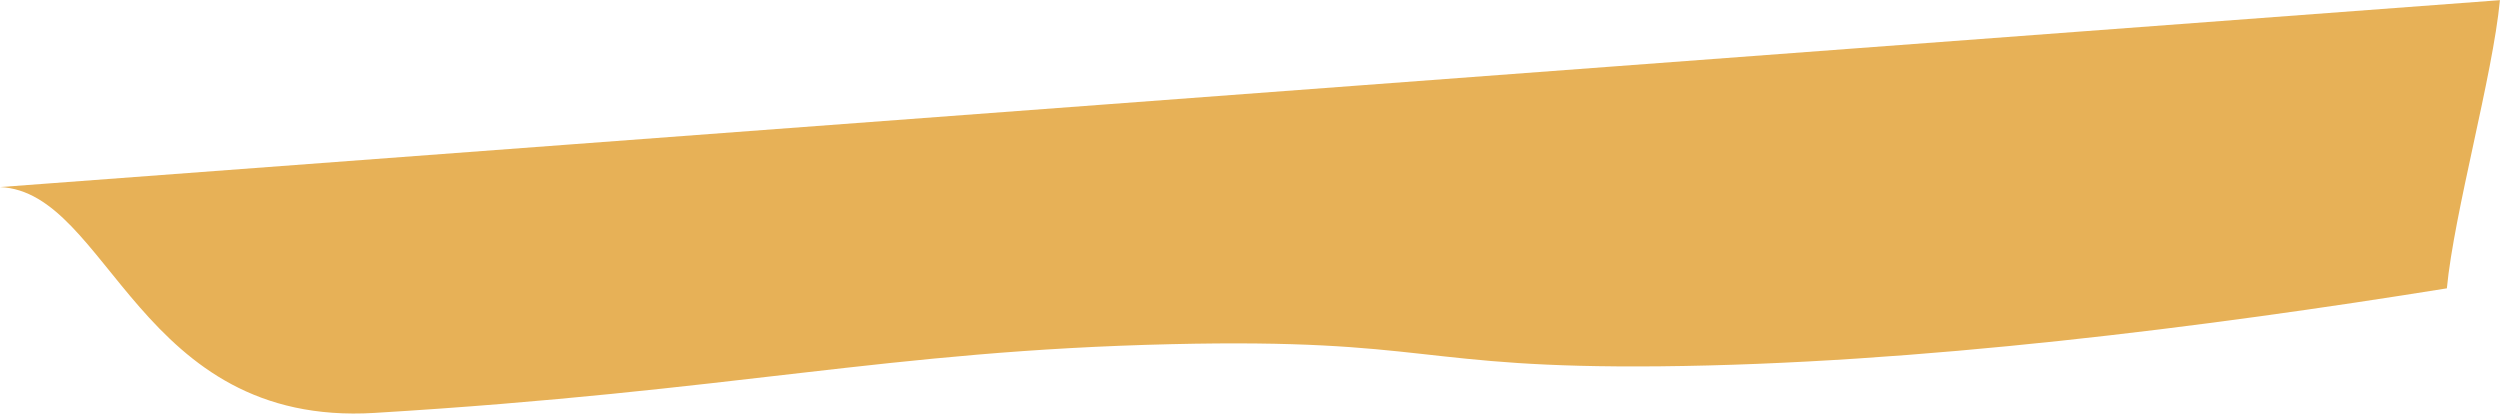 <?xml version="1.0" encoding="UTF-8"?> <svg xmlns="http://www.w3.org/2000/svg" width="6667" height="1103" viewBox="0 0 6667 1103" fill="none"> <path d="M6525.29 768.949C5881.84 872.379 5111.16 970.304 4426.48 976.88C3779.25 983.1 3811.17 901.893 3123.97 917.815C2364.4 935.42 1962.75 1043.03 998.727 1101.15C368.196 1139.16 291.691 511.374 0.001 498.893C1993.58 349.839 4460.46 165.397 6666.8 0.435C6647.75 201.721 6544.4 567.641 6525.29 768.949Z" fill="#E7B157"></path> </svg> 